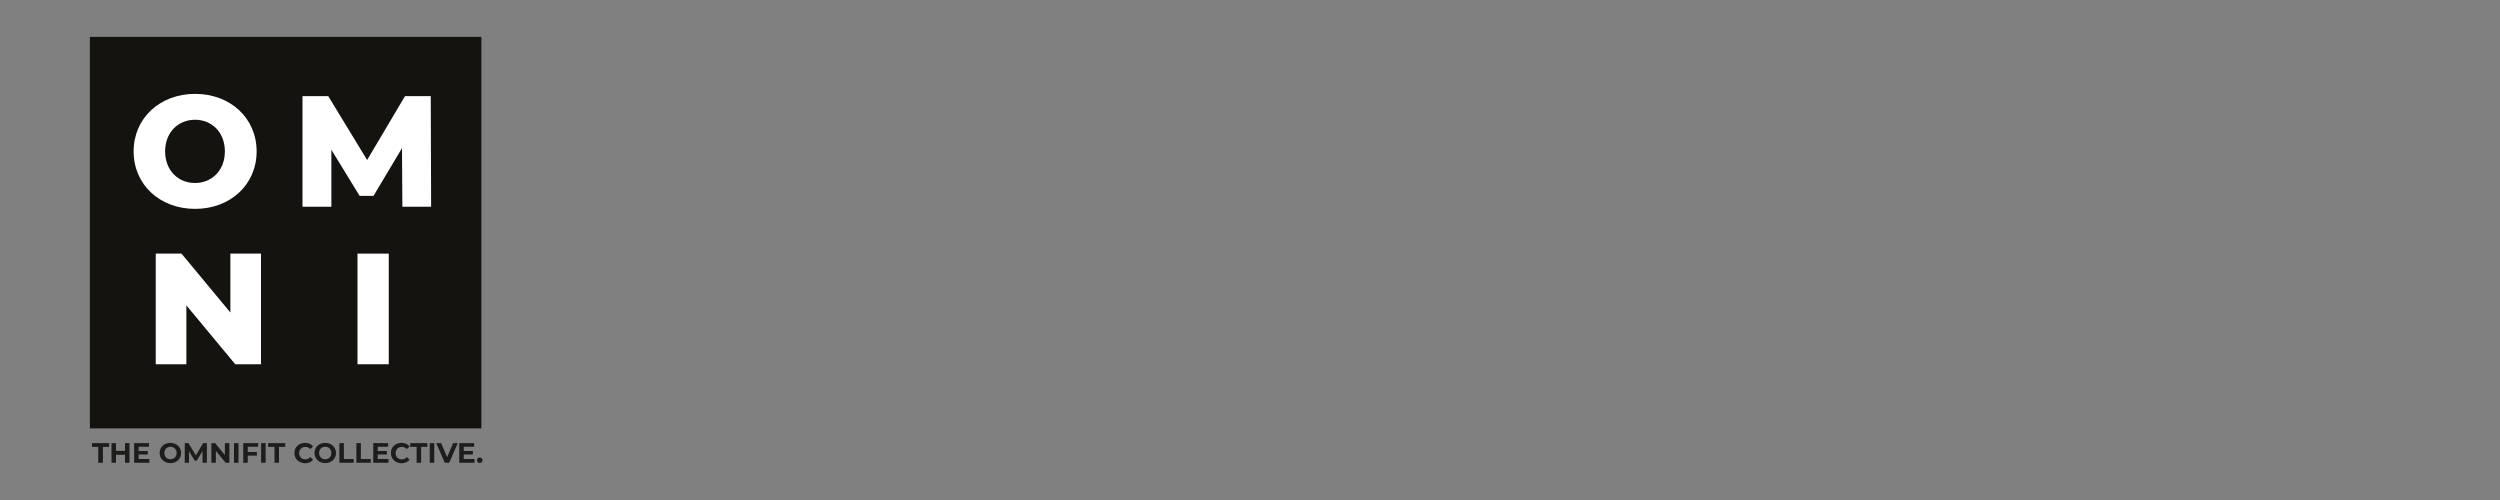 <?xml version="1.0" encoding="utf-8"?>
<!-- Generator: Adobe Illustrator 28.6.0, SVG Export Plug-In . SVG Version: 9.03 Build 54939)  -->
<svg version="1.0" id="Layer_1" xmlns="http://www.w3.org/2000/svg" xmlns:xlink="http://www.w3.org/1999/xlink" x="0px" y="0px"
	 width="200px" height="40px" viewBox="0 0 200 40" enable-background="new 0 0 200 40" xml:space="preserve">
<rect x="0" y="0" width="200" height="40" fill="#808080" stroke="none"/>
<g>
	<rect x="7.19" y="2.95" fill="#151310" width="31.32" height="31.32"/>
	<g>
		<path fill="#FFFFFF" d="M10.69,12.11c0-2.65,2.09-4.6,4.92-4.6s4.92,1.95,4.92,4.6c0,2.65-2.09,4.6-4.92,4.6
			S10.69,14.77,10.69,12.11z M17.99,12.11c0-1.53-1.05-2.53-2.39-2.53s-2.39,1-2.39,2.53c0,1.53,1.05,2.53,2.39,2.53
			S17.99,13.64,17.99,12.11z"/>
	</g>
	<g>
		<path fill="#FFFFFF" d="M32.19,16.54l-0.03-4.69l-2.28,3.82h-1.11l-2.26-3.69v4.56H24.2V7.69h2.06l3.11,5.11l3.03-5.11h2.06
			l0.03,8.85H32.19z"/>
	</g>
	<g>
		<path fill="#FFFFFF" d="M20.88,20.29v8.85h-2.06l-3.91-4.71v4.71h-2.45v-8.85h2.06l3.91,4.71v-4.71H20.88z"/>
	</g>
	<g>
		<path fill="#FFFFFF" d="M28.6,20.29h2.5v8.85h-2.5V20.29z"/>
	</g>
	<g>
		<path fill="#1D1D1B" d="M7.86,35.75h-0.5v-0.3h1.37v0.3h-0.5v1.27H7.86V35.75z"/>
		<path fill="#1D1D1B" d="M10.36,35.45v1.57H10v-0.64H9.28v0.64H8.92v-1.57h0.36v0.62H10v-0.62H10.36z"/>
		<path fill="#1D1D1B" d="M11.95,36.73v0.29h-1.22v-1.57h1.19v0.29h-0.83v0.34h0.73v0.28h-0.73v0.36H11.95z"/>
		<path fill="#1D1D1B" d="M12.77,36.24c0-0.47,0.36-0.81,0.86-0.81c0.49,0,0.86,0.34,0.86,0.81s-0.37,0.81-0.86,0.81
			C13.14,37.05,12.77,36.7,12.77,36.24z M14.13,36.24c0-0.3-0.21-0.5-0.49-0.5c-0.28,0-0.49,0.2-0.49,0.5c0,0.3,0.21,0.5,0.49,0.5
			C13.91,36.74,14.13,36.53,14.13,36.24z"/>
		<path fill="#1D1D1B" d="M16.2,37.02l0-0.94l-0.46,0.78h-0.16l-0.46-0.76v0.92h-0.34v-1.57h0.3l0.59,0.98l0.58-0.98h0.3l0,1.57
			H16.2z"/>
		<path fill="#1D1D1B" d="M18.35,35.45v1.57h-0.3l-0.78-0.95v0.95h-0.36v-1.57h0.3l0.78,0.95v-0.95H18.35z"/>
		<path fill="#1D1D1B" d="M18.72,35.45h0.36v1.57h-0.36V35.45z"/>
		<path fill="#1D1D1B" d="M19.82,35.74v0.42h0.73v0.29h-0.73v0.57h-0.36v-1.57h1.19v0.29H19.82z"/>
		<path fill="#1D1D1B" d="M20.89,35.45h0.36v1.57h-0.36V35.45z"/>
		<path fill="#1D1D1B" d="M21.95,35.75h-0.5v-0.3h1.37v0.3h-0.5v1.27h-0.36V35.75z"/>
		<path fill="#1D1D1B" d="M23.55,36.24c0-0.47,0.36-0.81,0.85-0.81c0.27,0,0.5,0.1,0.65,0.28l-0.23,0.22
			c-0.11-0.12-0.24-0.18-0.39-0.18c-0.29,0-0.5,0.21-0.5,0.5c0,0.3,0.21,0.5,0.5,0.5c0.16,0,0.29-0.06,0.39-0.19l0.23,0.22
			c-0.15,0.18-0.37,0.28-0.65,0.28C23.91,37.05,23.55,36.71,23.55,36.24z"/>
		<path fill="#1D1D1B" d="M25.16,36.24c0-0.47,0.36-0.81,0.86-0.81c0.49,0,0.86,0.34,0.86,0.81s-0.37,0.81-0.86,0.81
			C25.52,37.05,25.16,36.7,25.16,36.24z M26.51,36.24c0-0.3-0.21-0.5-0.49-0.5c-0.28,0-0.49,0.2-0.49,0.5c0,0.3,0.21,0.5,0.49,0.5
			C26.3,36.74,26.51,36.53,26.51,36.24z"/>
		<path fill="#1D1D1B" d="M27.15,35.45h0.36v1.27h0.79v0.3h-1.15V35.45z"/>
		<path fill="#1D1D1B" d="M28.51,35.45h0.36v1.27h0.79v0.3h-1.15V35.45z"/>
		<path fill="#1D1D1B" d="M31.08,36.73v0.29h-1.22v-1.57h1.19v0.29h-0.83v0.34h0.73v0.28h-0.73v0.36H31.08z"/>
		<path fill="#1D1D1B" d="M31.27,36.24c0-0.47,0.36-0.81,0.85-0.81c0.27,0,0.5,0.1,0.65,0.28l-0.23,0.22
			c-0.11-0.12-0.24-0.18-0.39-0.18c-0.29,0-0.5,0.21-0.5,0.5c0,0.3,0.21,0.5,0.5,0.5c0.16,0,0.29-0.06,0.39-0.19l0.23,0.22
			c-0.15,0.18-0.37,0.28-0.65,0.28C31.63,37.05,31.27,36.71,31.27,36.24z"/>
		<path fill="#1D1D1B" d="M33.32,35.75h-0.5v-0.3h1.37v0.3h-0.5v1.27h-0.36V35.75z"/>
		<path fill="#1D1D1B" d="M34.38,35.45h0.36v1.57h-0.36V35.45z"/>
		<path fill="#1D1D1B" d="M36.62,35.45l-0.68,1.57h-0.36l-0.68-1.57h0.39l0.48,1.12l0.48-1.12H36.62z"/>
		<path fill="#1D1D1B" d="M37.96,36.73v0.29h-1.22v-1.57h1.19v0.29h-0.83v0.34h0.73v0.28h-0.73v0.36H37.96z"/>
		<path fill="#1D1D1B" d="M38.16,36.82c0-0.13,0.1-0.22,0.22-0.22c0.12,0,0.22,0.09,0.22,0.22c0,0.13-0.1,0.22-0.22,0.22
			C38.26,37.04,38.16,36.95,38.16,36.82z"/>
	</g>
</g>
</svg>
